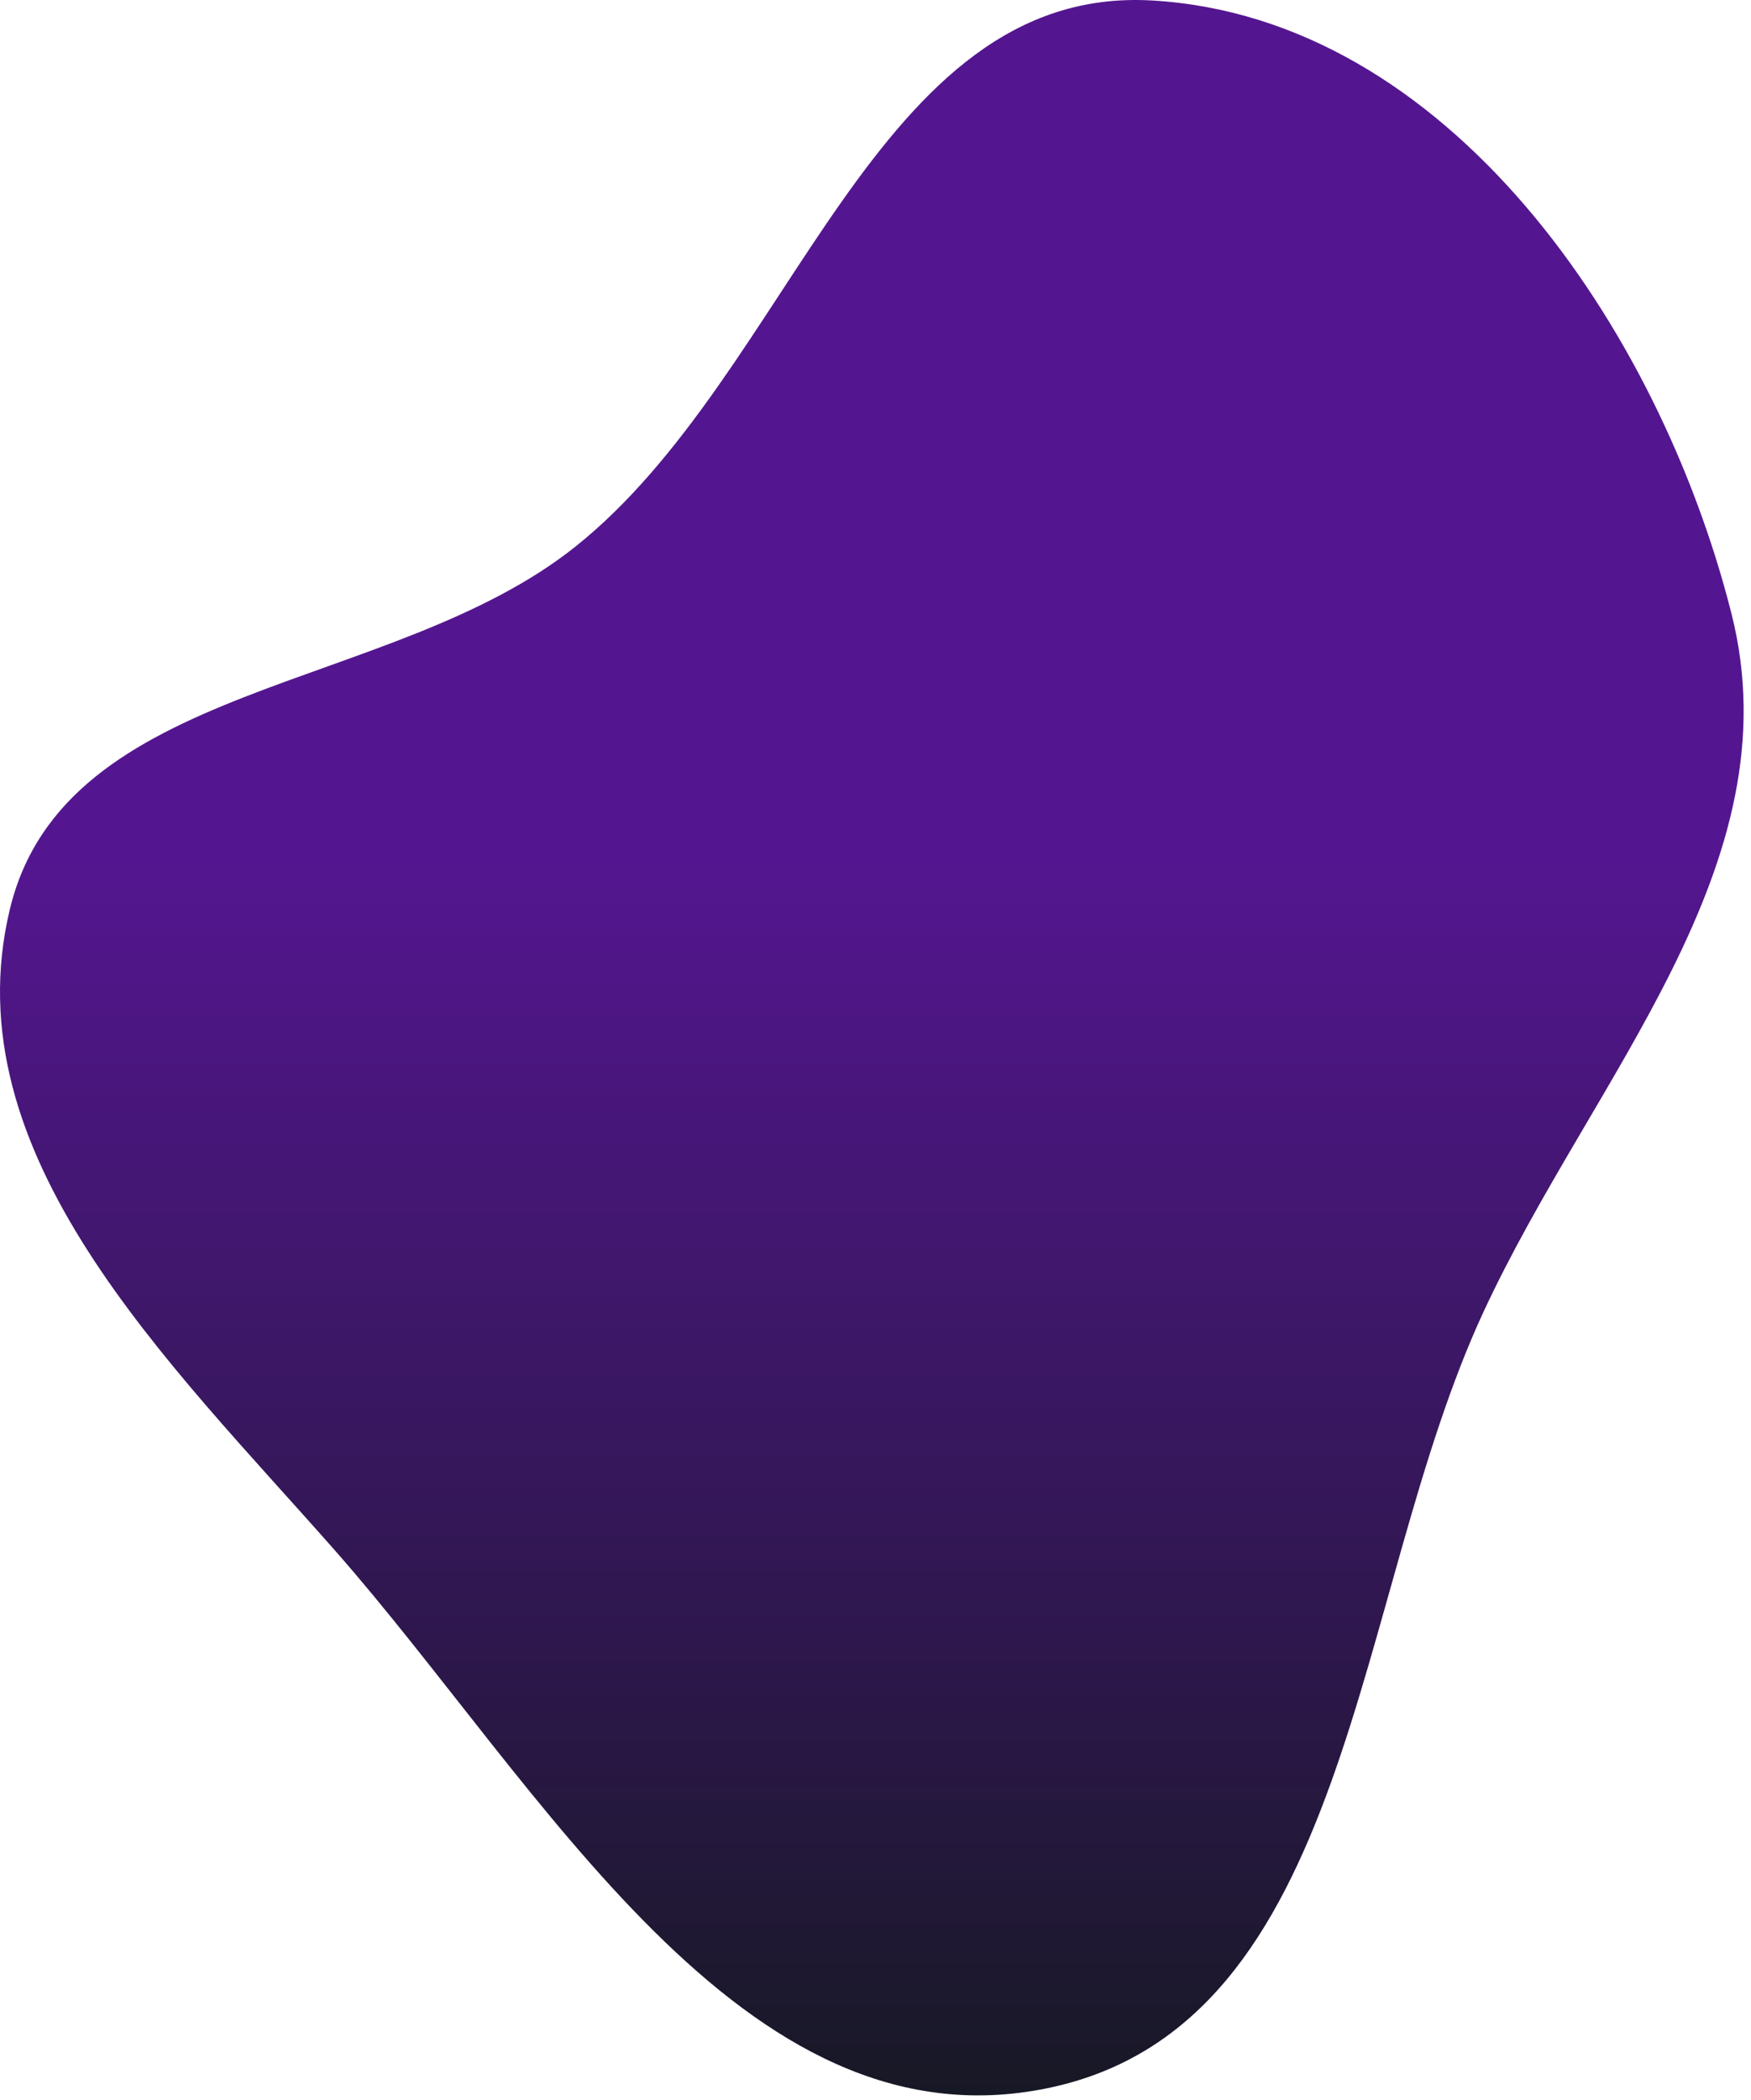 <svg width="151" height="181" viewBox="0 0 151 181" fill="none" xmlns="http://www.w3.org/2000/svg">
<path d="M99.348 0.042C124.817 1.514 143.068 28.173 149.32 52.907C154.81 74.626 137.352 92.775 127.925 113.097C116.603 137.504 116.712 174.539 90.366 179.994C63.909 185.473 46.713 153.884 28.853 133.612C14.498 117.319 -4.218 99.505 0.847 78.39C5.582 58.644 33.7 59.782 49.592 47.142C68.396 32.185 75.361 -1.345 99.348 0.042Z" fill="url(#paint0_linear_657_52480)"/>
<defs>
<linearGradient id="paint0_linear_657_52480" x1="75.183" y1="0" x2="75.183" y2="180.623" gradientUnits="userSpaceOnUse">
<stop offset="0.411" stop-color="#541690"/>
<stop offset="1" stop-color="#171825"/>
</linearGradient>
</defs>
</svg>
